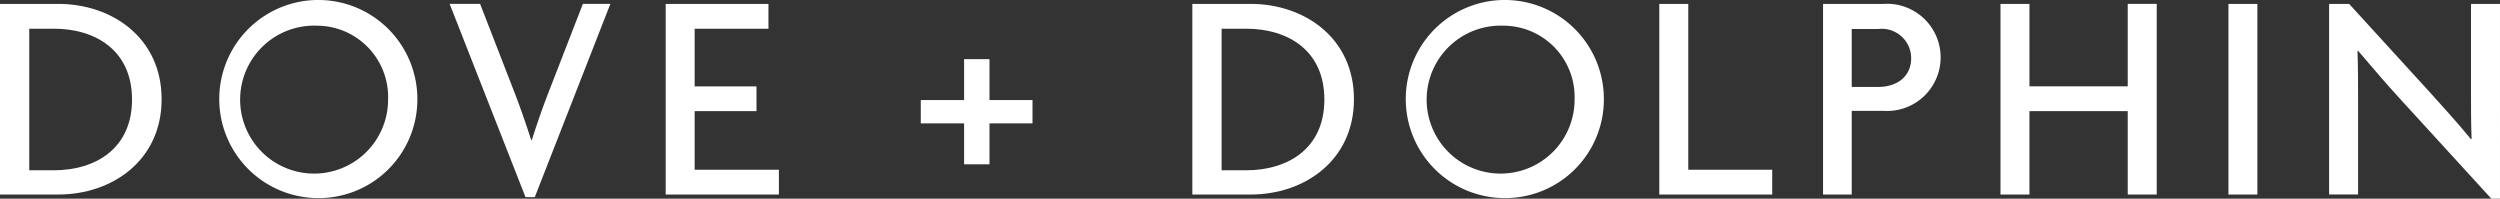 <svg xmlns="http://www.w3.org/2000/svg" width="210.267" height="16.709" viewBox="0 0 210.267 16.709">
  <rect x="0" y="0" width="210.267" height="16.709" fill="#333333" stroke="none"/>
  <g id="Group_2" data-name="Group 2" transform="translate(-133.054 -600.756)">
    <path id="Path_7" data-name="Path 7" d="M137.978,617.3h-4.924v-16.03h4.924c4.473,0,8.669,2.839,8.669,8.015S142.451,617.3,137.978,617.3Zm-.427-13.945h-2.035v11.909h2.035c3.618,0,6.608-1.884,6.608-5.954S141.17,603.353,137.552,603.353Z" transform="translate(0 -0.185)" fill="#fff"/>
    <path id="Path_8" data-name="Path 8" d="M169.909,617.415a8.331,8.331,0,1,1,8.493-8.342A8.3,8.3,0,0,1,169.909,617.415Zm0-14.5a6.222,6.222,0,1,0,6.031,6.206A6,6,0,0,0,169.909,602.917Z" transform="translate(-10.245)" fill="#fff"/>
    <path id="Path_9" data-name="Path 9" d="M199.416,617.524h-.779l-6.381-16.256h2.562l2.965,7.638c.427,1.106.9,2.463,1.332,3.819h.05c.427-1.332.88-2.663,1.332-3.819l2.965-7.638h2.312Z" transform="translate(-21.384 -0.185)" fill="#fff"/>
    <path id="Path_10" data-name="Path 10" d="M220.7,617.3v-16.03h8.643v2.085h-6.206v4.85h5.2v2.085h-5.2v4.925h7.085V617.3Z" transform="translate(-31.657 -0.185)" fill="#fff"/>
    <path id="Path_11" data-name="Path 11" d="M260.068,613.946v3.442h-2.135v-3.442h-3.644v-1.96h3.644v-3.442h2.135v3.442h3.618v1.96Z" transform="translate(-43.792 -2.813)" fill="#fff"/>
    <path id="Path_12" data-name="Path 12" d="M294.971,617.3h-4.924v-16.03h4.924c4.473,0,8.668,2.839,8.668,8.015S299.444,617.3,294.971,617.3Zm-.427-13.945h-2.035v11.909h2.035c3.618,0,6.608-1.884,6.608-5.954S298.162,603.353,294.544,603.353Z" transform="translate(-56.709 -0.185)" fill="#fff"/>
    <path id="Path_13" data-name="Path 13" d="M326.133,617.415a8.331,8.331,0,1,1,8.493-8.342A8.3,8.3,0,0,1,326.133,617.415Zm0-14.5a6.222,6.222,0,1,0,6.031,6.206A6,6,0,0,0,326.133,602.917Z" transform="translate(-66.676)" fill="#fff"/>
    <path id="Path_14" data-name="Path 14" d="M351.528,617.3v-16.03h2.437v13.945h7.06V617.3Z" transform="translate(-78.916 -0.185)" fill="#fff"/>
    <path id="Path_15" data-name="Path 15" d="M378.161,610.263H375.5V617.3h-2.412v-16.03h5.075a4.508,4.508,0,1,1,0,8.995Zm-.427-6.884H375.5v4.874h2.236c1.432,0,2.764-.753,2.764-2.437A2.477,2.477,0,0,0,377.734,603.379Z" transform="translate(-86.704 -0.185)" fill="#fff"/>
    <path id="Path_16" data-name="Path 16" d="M407.155,617.3v-7.011h-8.266V617.3h-2.437v-16.03h2.437V608.2h8.266v-6.935h2.438V617.3Z" transform="translate(-95.144 -0.185)" fill="#fff"/>
    <path id="Path_17" data-name="Path 17" d="M426.467,617.3v-16.03H428.9V617.3Z" transform="translate(-105.986 -0.185)" fill="#fff"/>
    <path id="Path_18" data-name="Path 18" d="M453.366,617.65l-7.513-8.216c-1.206-1.307-2.588-2.915-3.693-4.221l-.05.025c.05,1.458.05,2.815.05,4.021v8.04h-2.438v-16.03h1.684l6.885,7.538c.929,1.03,2.387,2.638,3.366,3.844l.05-.026c-.05-1.231-.05-2.613-.05-3.768v-7.588h2.438V617.65Z" transform="translate(-110.774 -0.185)" fill="#fff"/>
  </g>
</svg>
